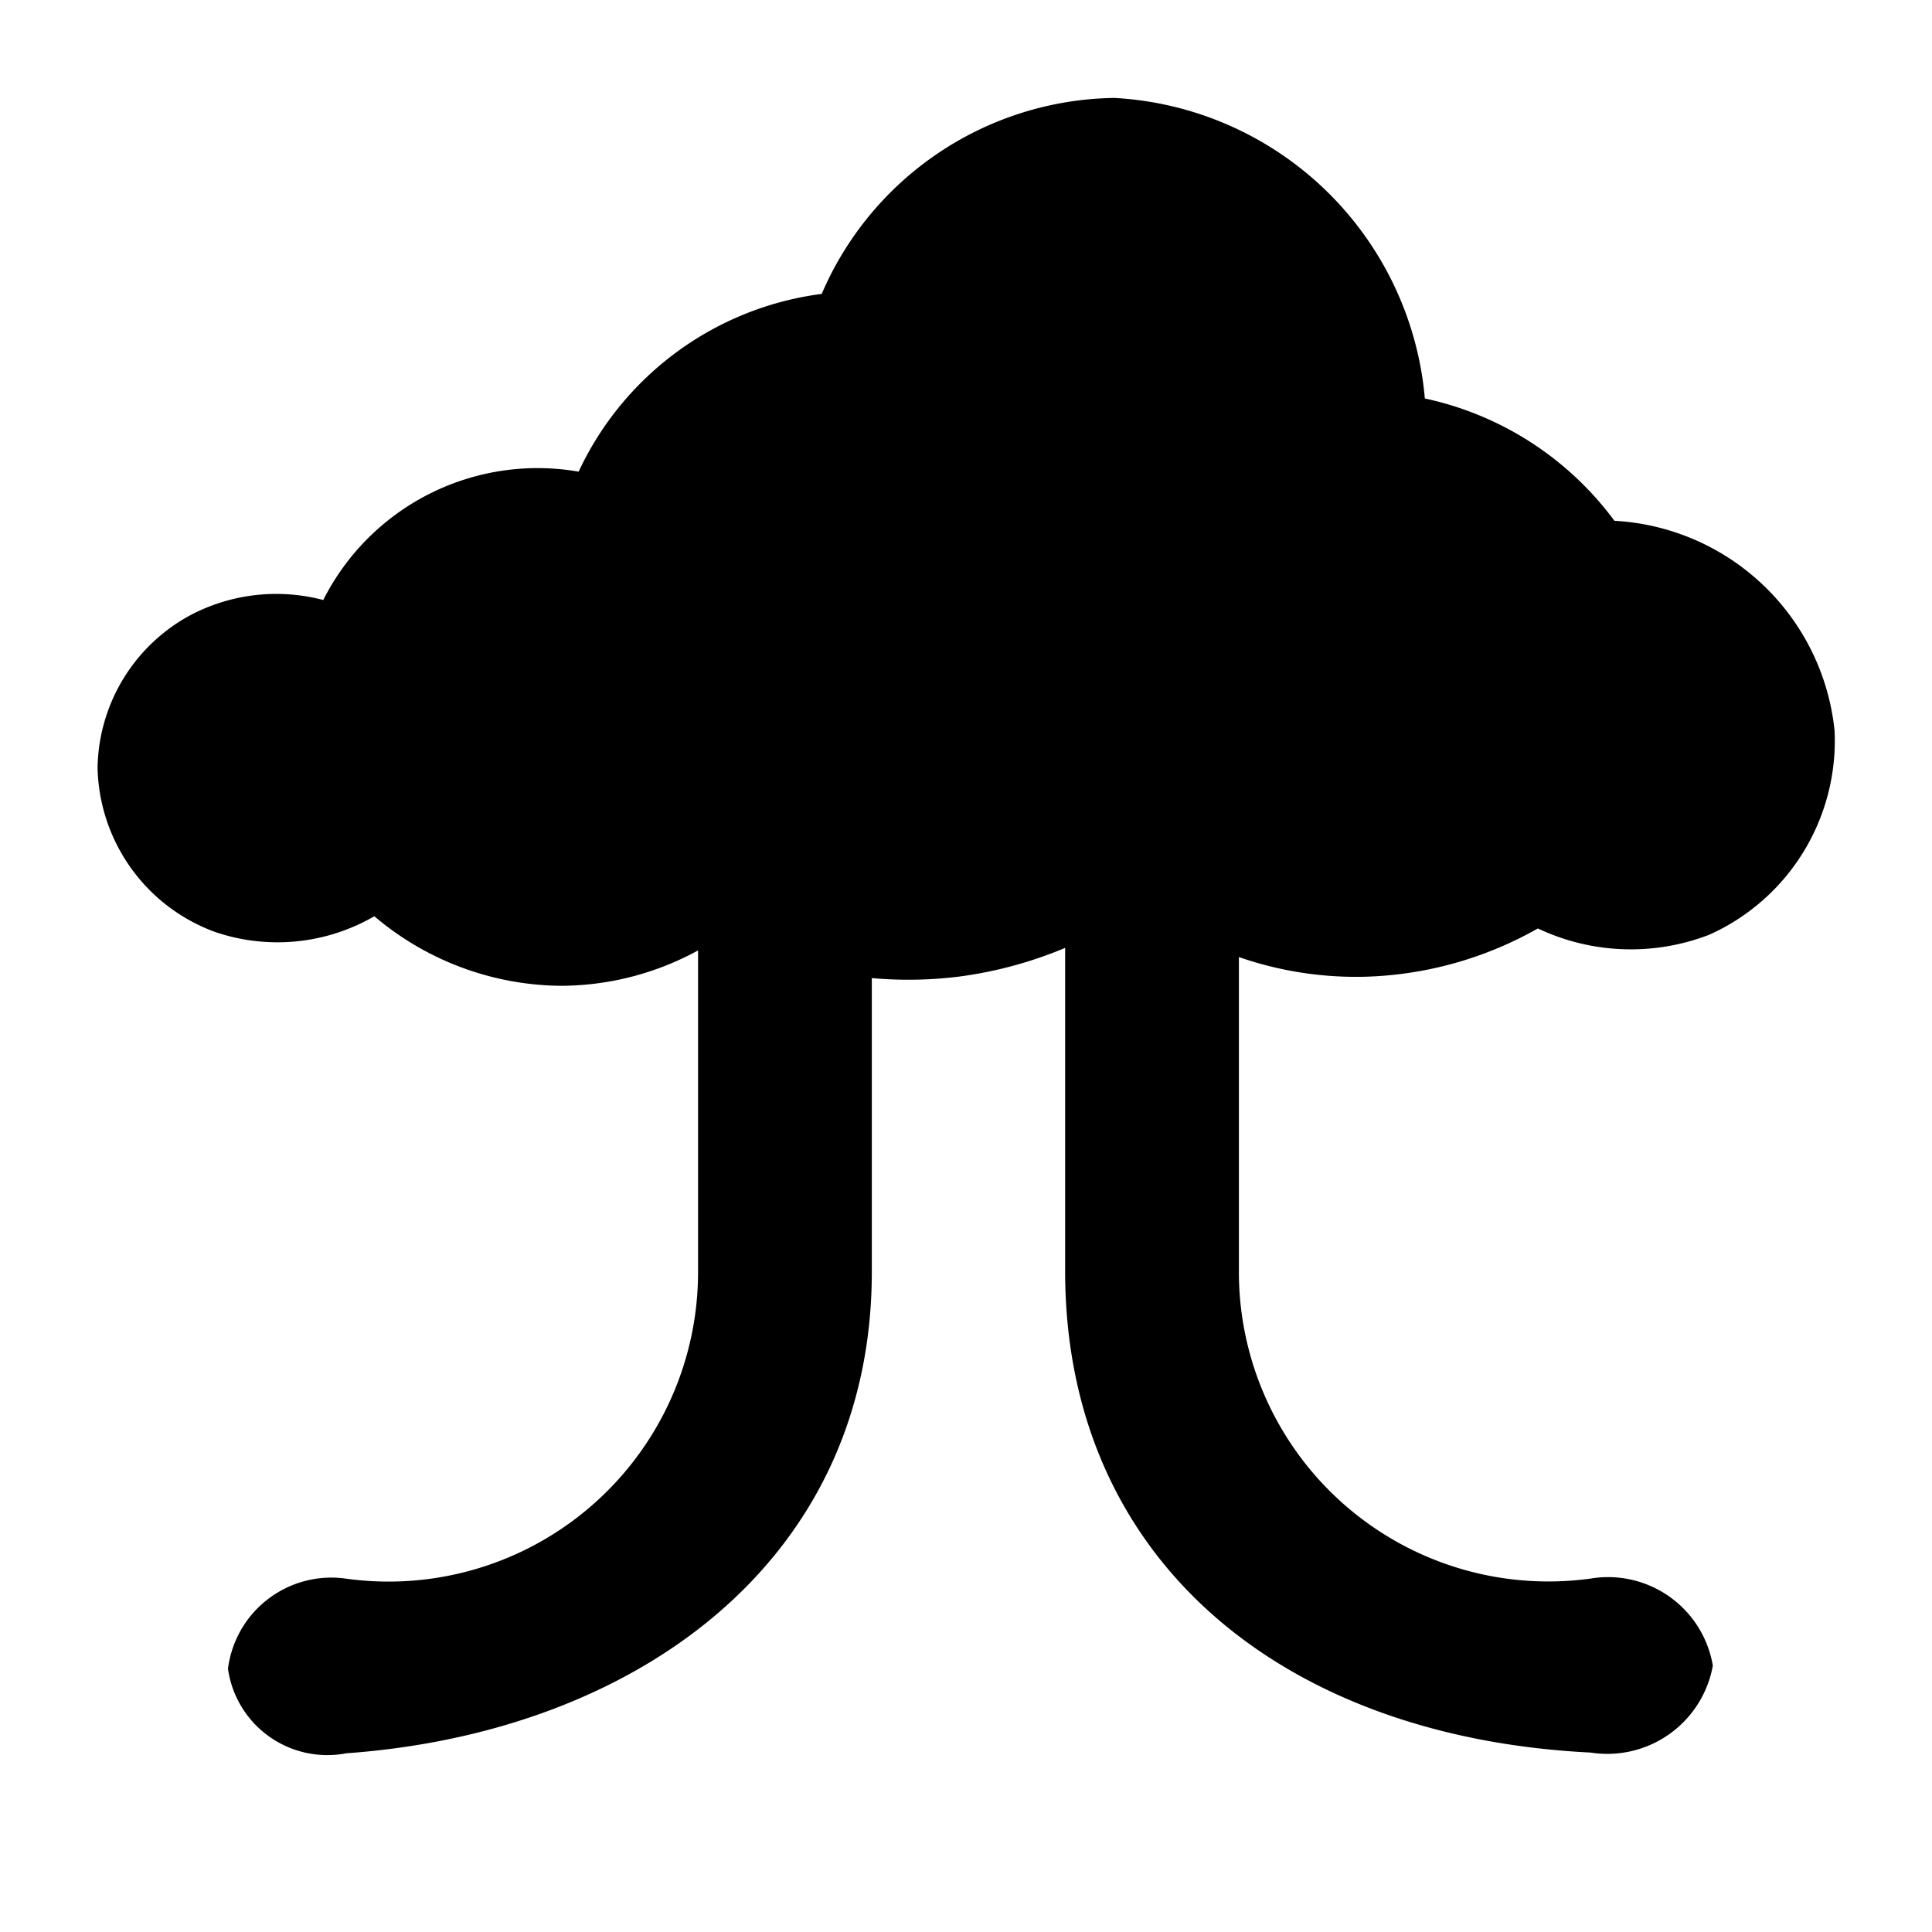 <svg xmlns="http://www.w3.org/2000/svg" width="16" height="16" fill="currentColor" class="qi-1012" viewBox="0 0 16 16">
  <path d="M11.3 8.089a3.074 3.074 0 0 0 1.436-.4 1.8 1.8 0 0 0 1.422.051 1.761 1.761 0 0 0 1.035-1.69 1.939 1.939 0 0 0-1.823-1.737A2.639 2.639 0 0 0 11.8 3.3 2.731 2.731 0 0 0 9.228.811a2.678 2.678 0 0 0-2.423 1.623 2.588 2.588 0 0 0-2.013 1.472 1.988 1.988 0 0 0-2.115 1.063 1.527 1.527 0 0 0-1.084.117 1.462 1.462 0 0 0-.785 1.273 1.482 1.482 0 0 0 .97 1.358A1.6 1.6 0 0 0 3.1 7.588a2.418 2.418 0 0 0 1.543.576 2.38 2.38 0 0 0 1.138-.293v2.656a2.563 2.563 0 0 1-2.913 2.547.863.863 0 0 0-.98.746.831.831 0 0 0 .98.7c2.394-.172 4.352-1.585 4.352-3.988V8.1a3.369 3.369 0 0 0 .72-.012 3.416 3.416 0 0 0 .881-.238v2.676c0 2.4 1.809 3.862 4.352 3.988a.888.888 0 0 0 1.012-.72.88.88 0 0 0-1.012-.721 2.563 2.563 0 0 1-2.913-2.547v-2.6a2.959 2.959 0 0 0 1.04.163z"/>
</svg>